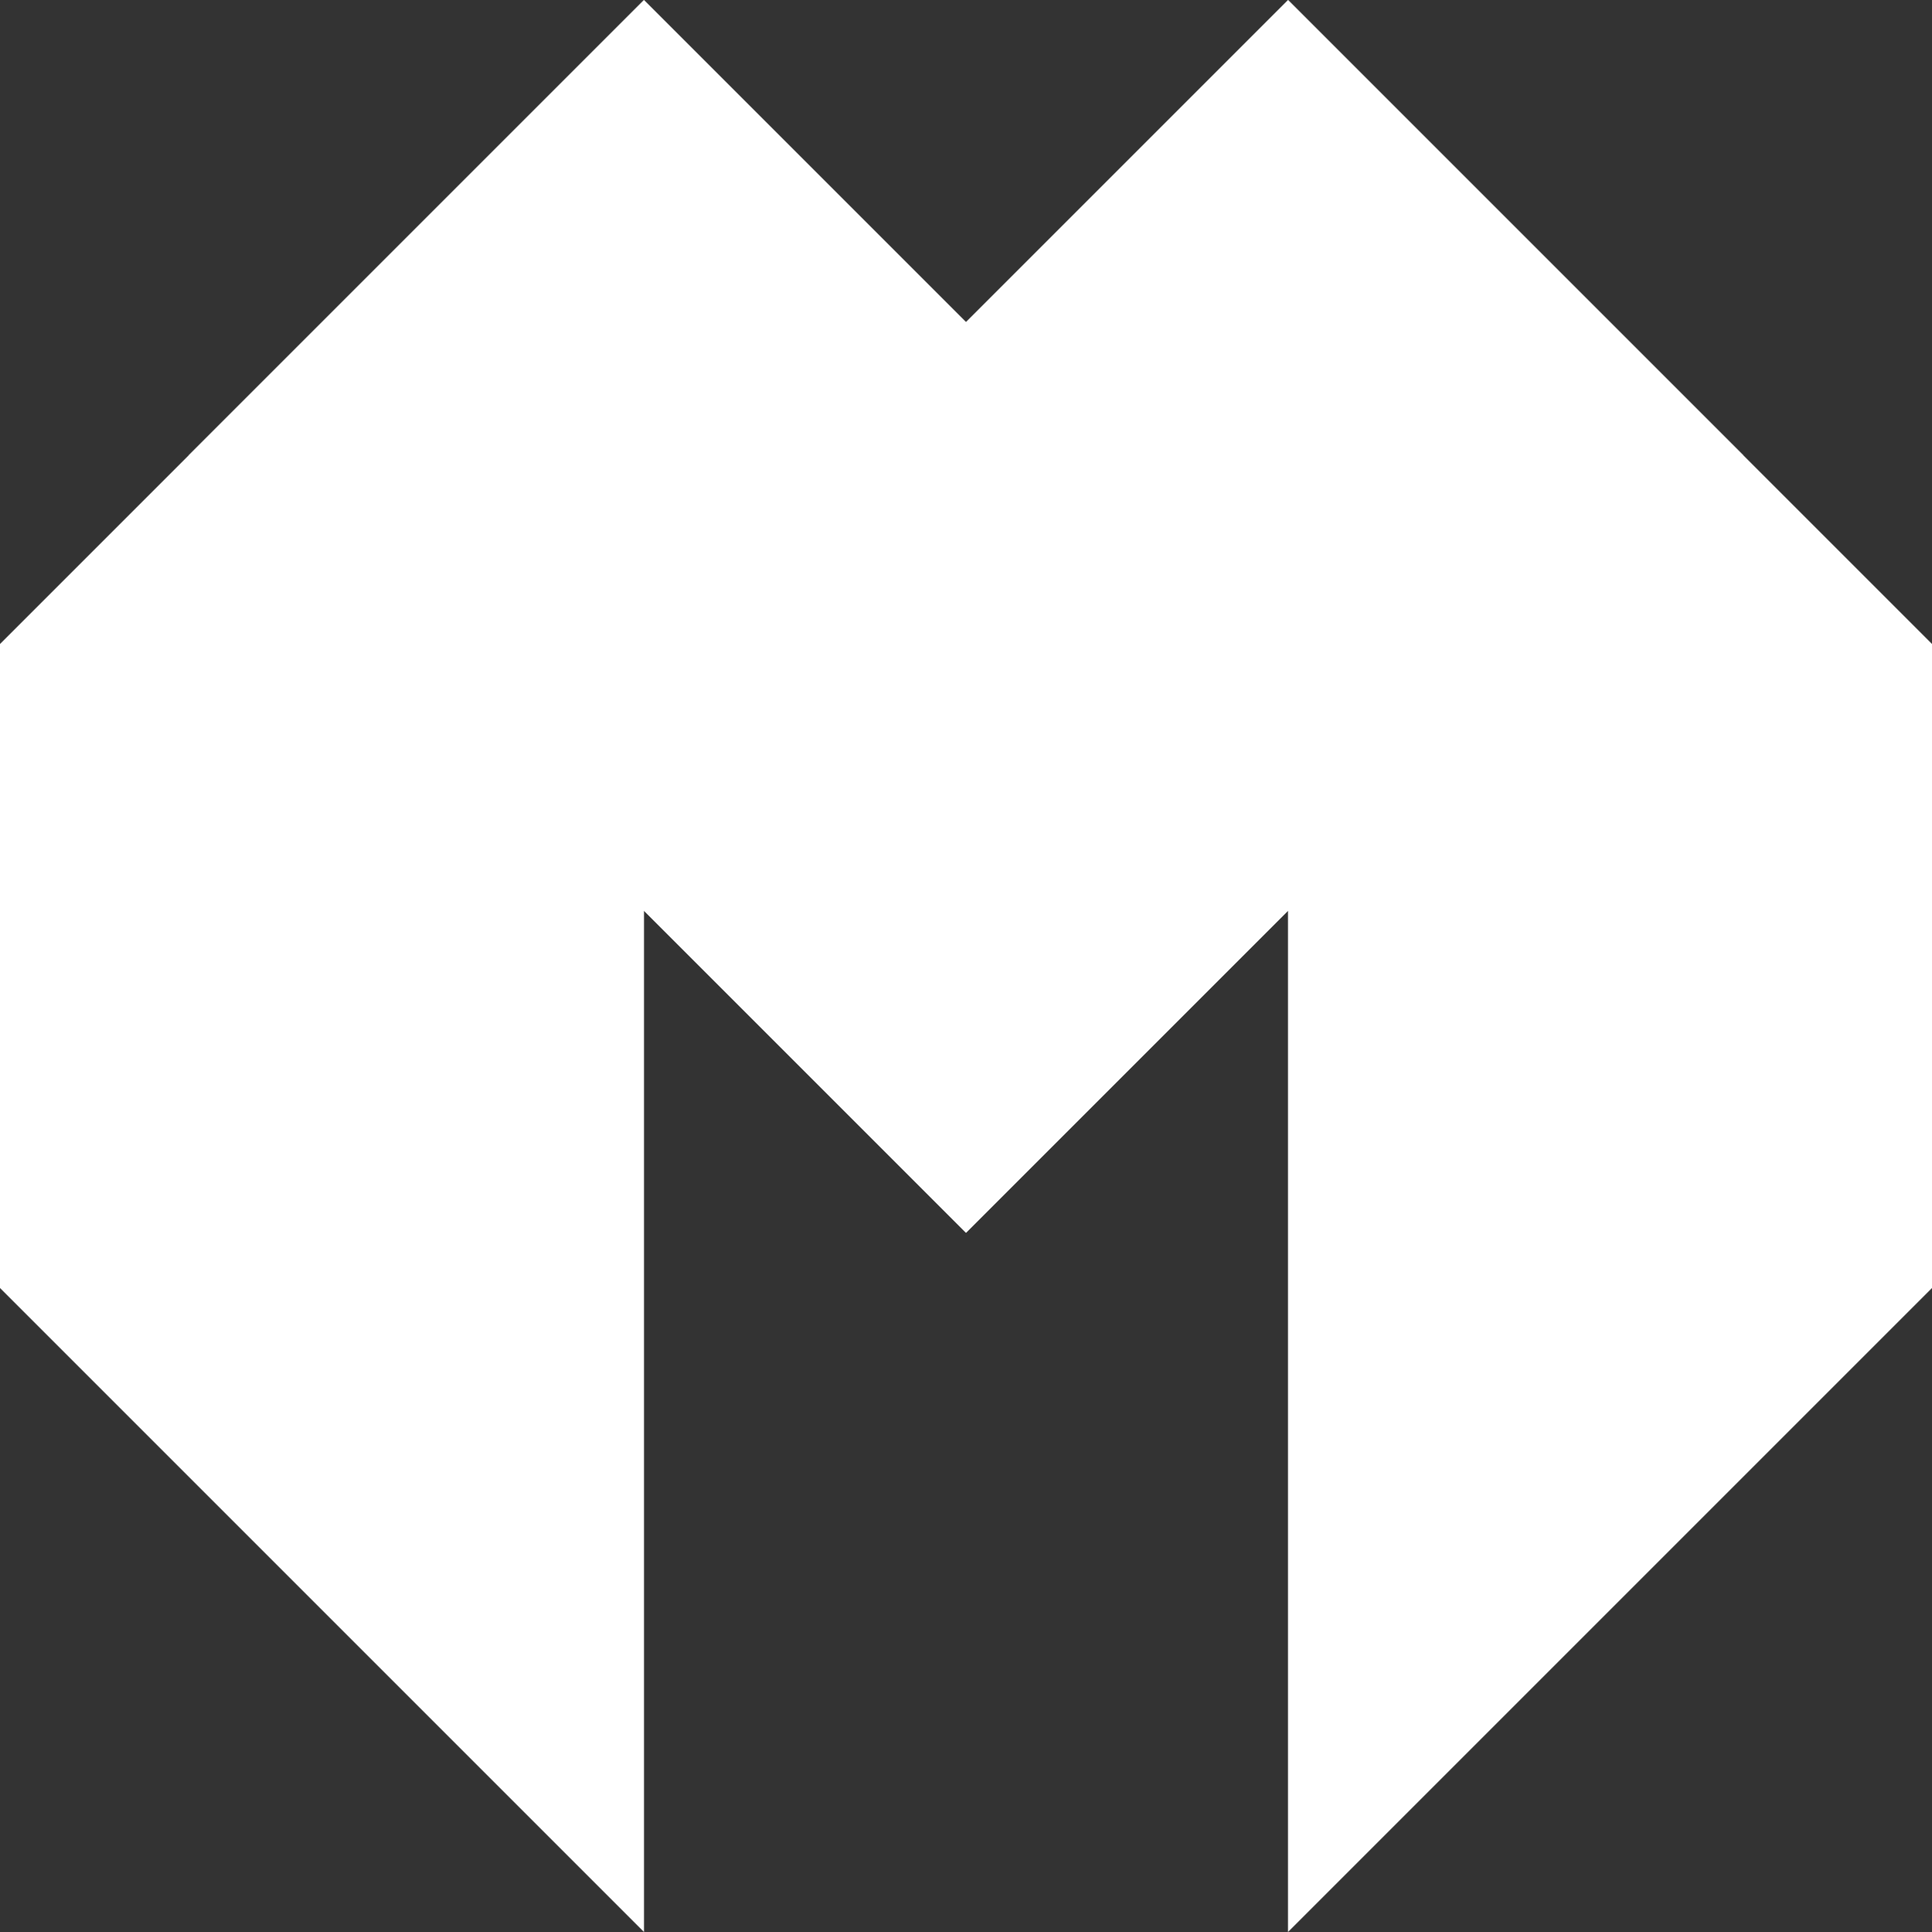 <svg id="Layer_1" data-name="Layer 1" xmlns="http://www.w3.org/2000/svg" viewBox="0 0 255 255">
  <rect x="0" y="0" width="255" height="255" fill="#333333" stroke="none"/>
  <path d="M7157,7327h0l-85-85v-85l85-85h0Z" transform="translate(-7072 -7072)" style="fill: #fff"/>
  <path d="M7242,7327h0V7072h0l85,85v85Z" transform="translate(-7072 -7072)" style="fill: #fff"/>
  <rect x="7178.25" y="7080.8" width="85" height="145.1" transform="translate(101.09 -10082.67) rotate(45)" style="fill: #fff"/>
  <rect x="7135.75" y="7080.8" width="85" height="145.1" transform="translate(-10027.72 98.96) rotate(-45)" style="fill: #fff"/>
</svg>
